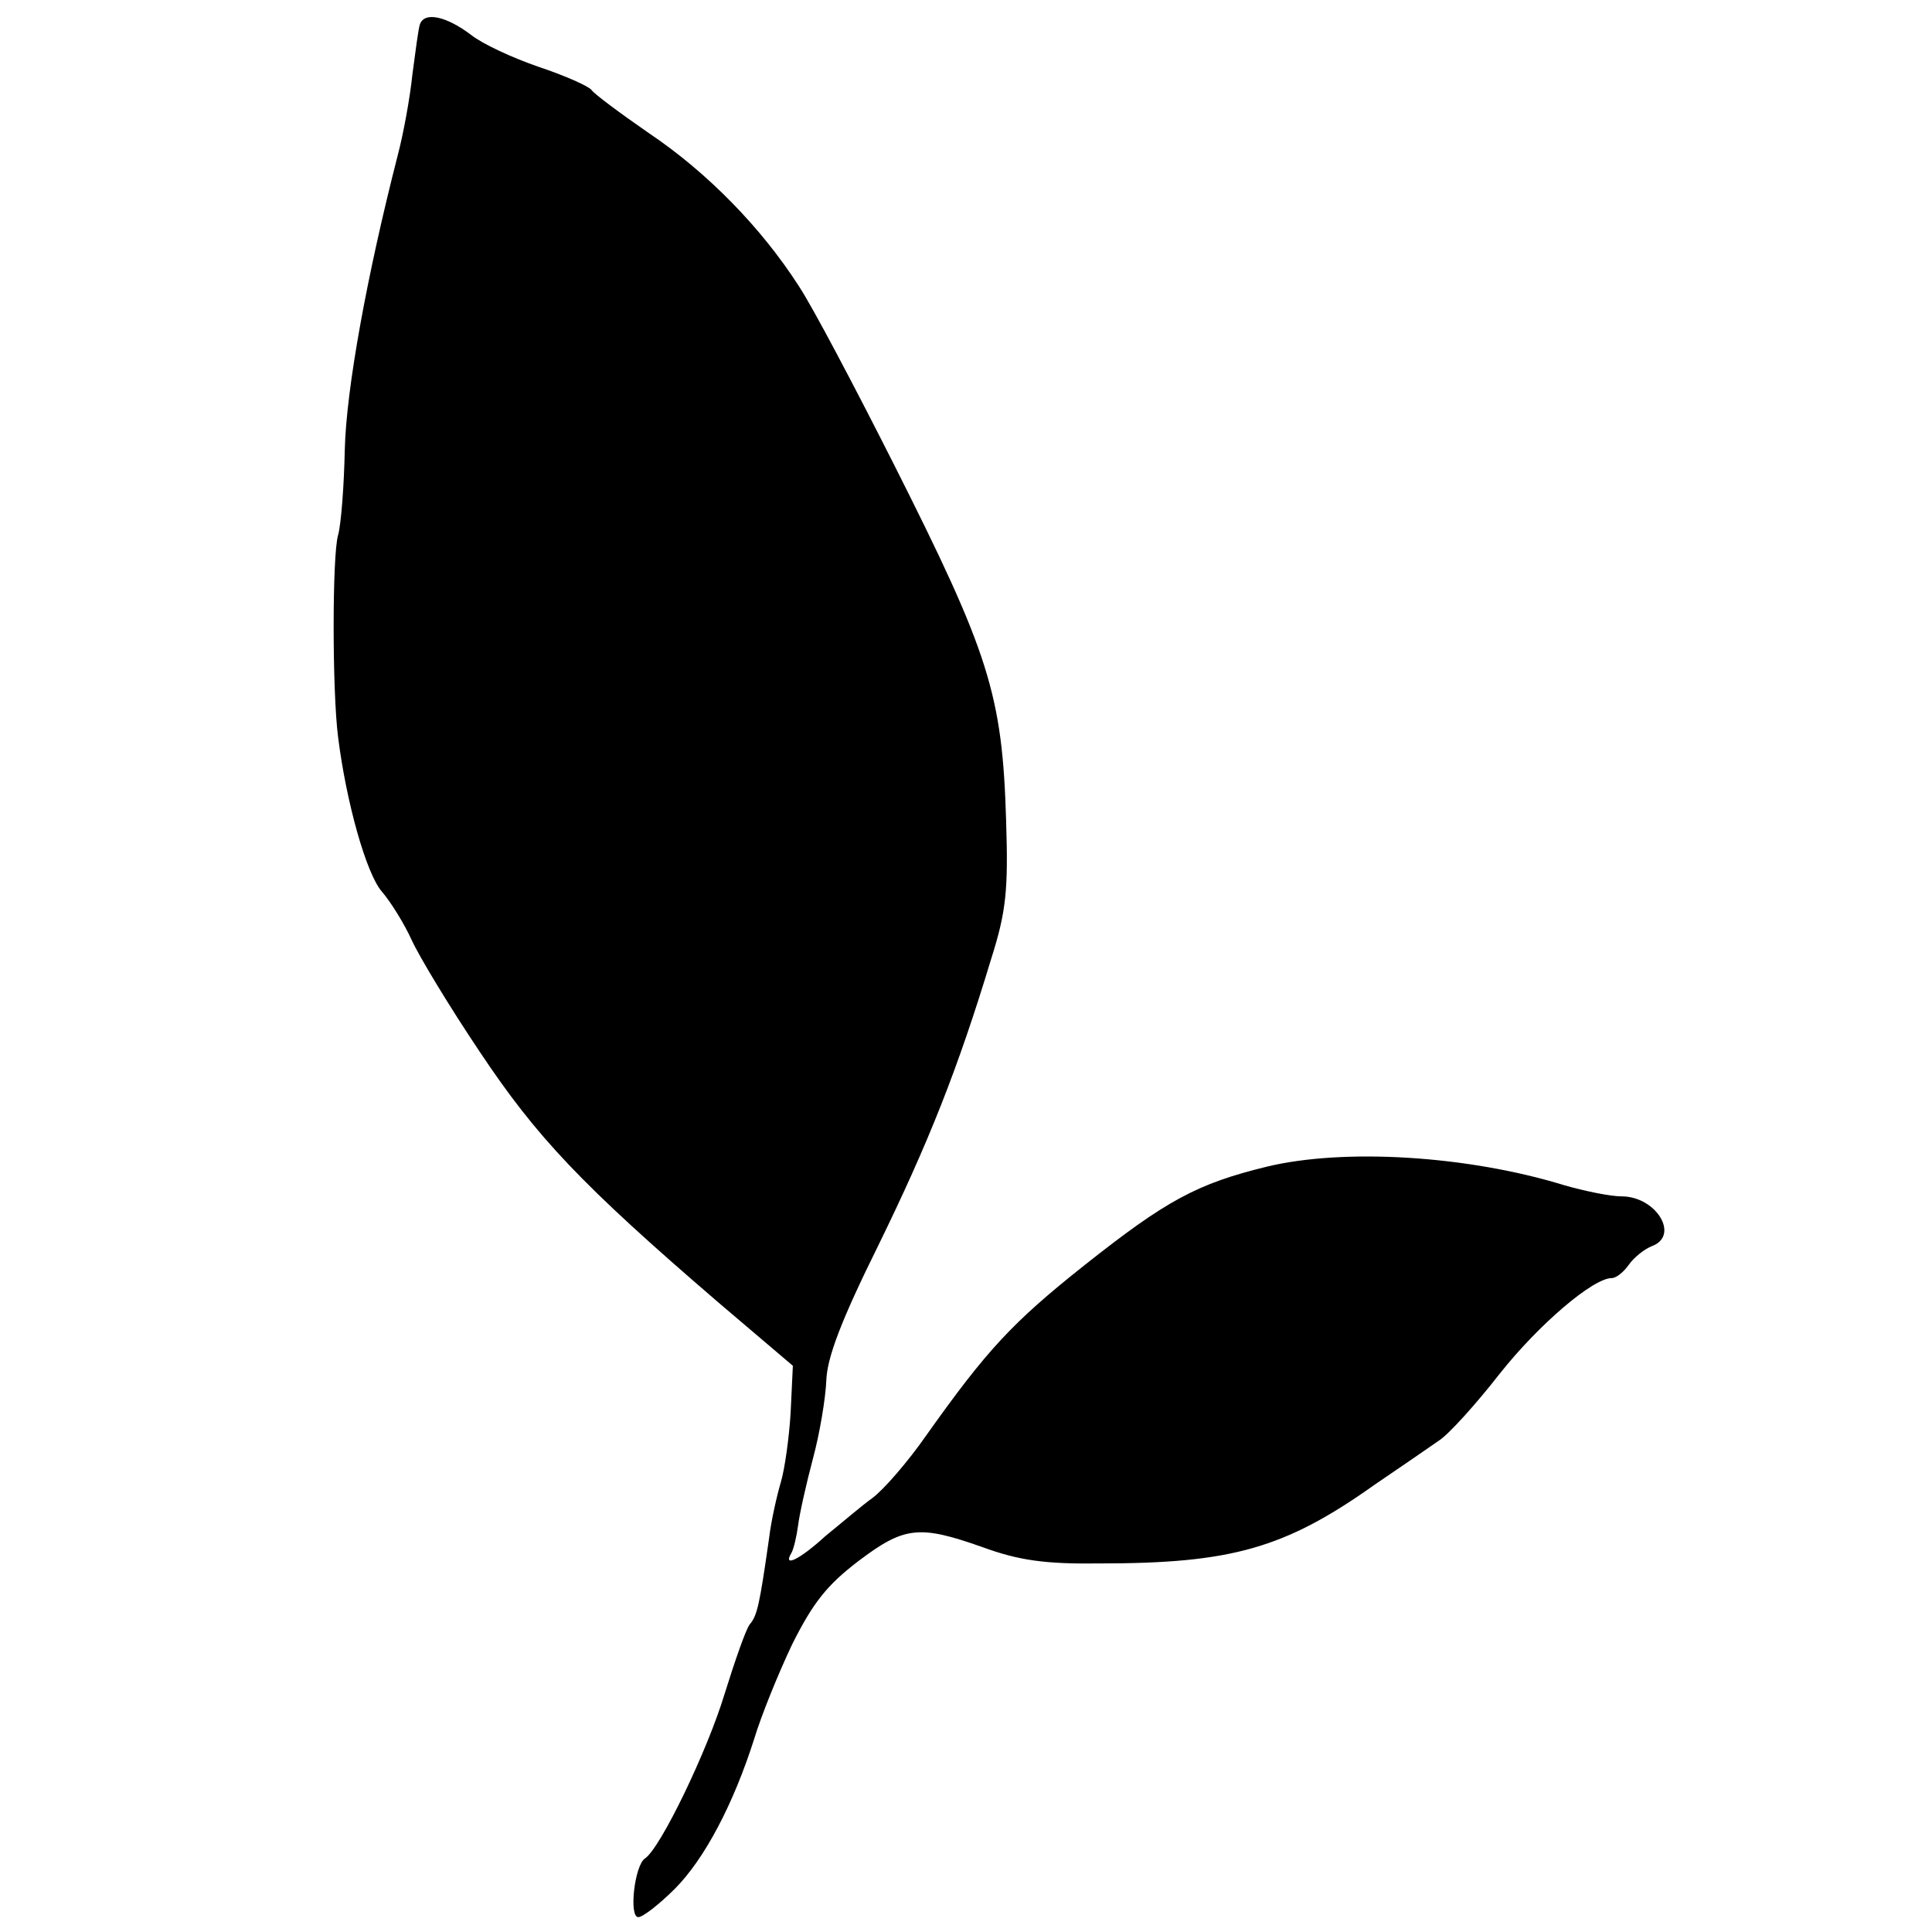 <svg version="1" xmlns="http://www.w3.org/2000/svg" width="346.667" height="346.667" viewBox="0 0 260 260"><path d="M56.5 3.3c-.2.6-.6 3.7-1 6.7-.3 3-1.2 8-2 11-4.1 16-6.9 31.3-7.1 39.5-.1 4.9-.5 10.1-.9 11.5-.8 2.7-.8 21 0 27.2 1.1 8.8 3.8 18.4 5.9 20.8 1.2 1.4 3 4.3 4 6.5s5.1 9 9.2 15.1c7.6 11.4 13.6 17.8 32.1 33.7l10 8.5-.3 6.3c-.2 3.4-.8 7.6-1.3 9.3-.5 1.7-1.3 5.1-1.6 7.6-1.3 9.1-1.6 10.4-2.6 11.6-.5.6-2 4.9-3.4 9.4-2.3 7.6-8.6 20.7-10.7 22.1-1.4.9-2.2 7.9-.9 7.9.6 0 2.8-1.7 4.9-3.8 4-4 7.9-11.4 10.7-20.2.9-3 3.2-8.7 5.1-12.7 2.8-5.6 4.7-8 8.9-11.2 6.2-4.7 8.2-4.9 16.7-1.9 4.9 1.8 8.5 2.3 15.8 2.2 17.7 0 24.9-2 37-10.6 3.4-2.3 7.3-5 8.6-5.9 1.3-.8 5-4.9 8.2-9 5.3-6.7 12.6-12.9 15.1-12.9.6 0 1.6-.8 2.3-1.8.7-1 2.1-2.1 3.1-2.5 3.8-1.4.6-6.7-4.1-6.7-1.5 0-4.9-.7-7.7-1.5-13-4-29.6-5-40-2.5-9.4 2.3-13.5 4.5-24.6 13.3-9.7 7.7-13.1 11.4-21.2 22.8-2.5 3.6-5.8 7.4-7.3 8.5-1.4 1-4.2 3.4-6.3 5.1-3.5 3.2-5.8 4.3-4.6 2.3.3-.5.7-2.2.9-3.7.2-1.6 1.1-5.6 2-9 .9-3.3 1.7-8.1 1.8-10.5.1-3.1 2-8.1 7-18.2 6.7-13.7 10.7-23.7 15.2-38.6 2-6.3 2.3-9.2 2-18.5-.5-17.1-2.3-22.6-15.1-48-5.3-10.5-11-21.3-12.8-24-5-7.8-12.3-15.3-20.2-20.6-3.9-2.7-7.4-5.3-7.7-5.8-.4-.5-3.5-1.9-7.1-3.1-3.5-1.2-7.6-3.1-9.1-4.3-3.3-2.5-6.3-3.2-6.9-1.4z"/></svg>